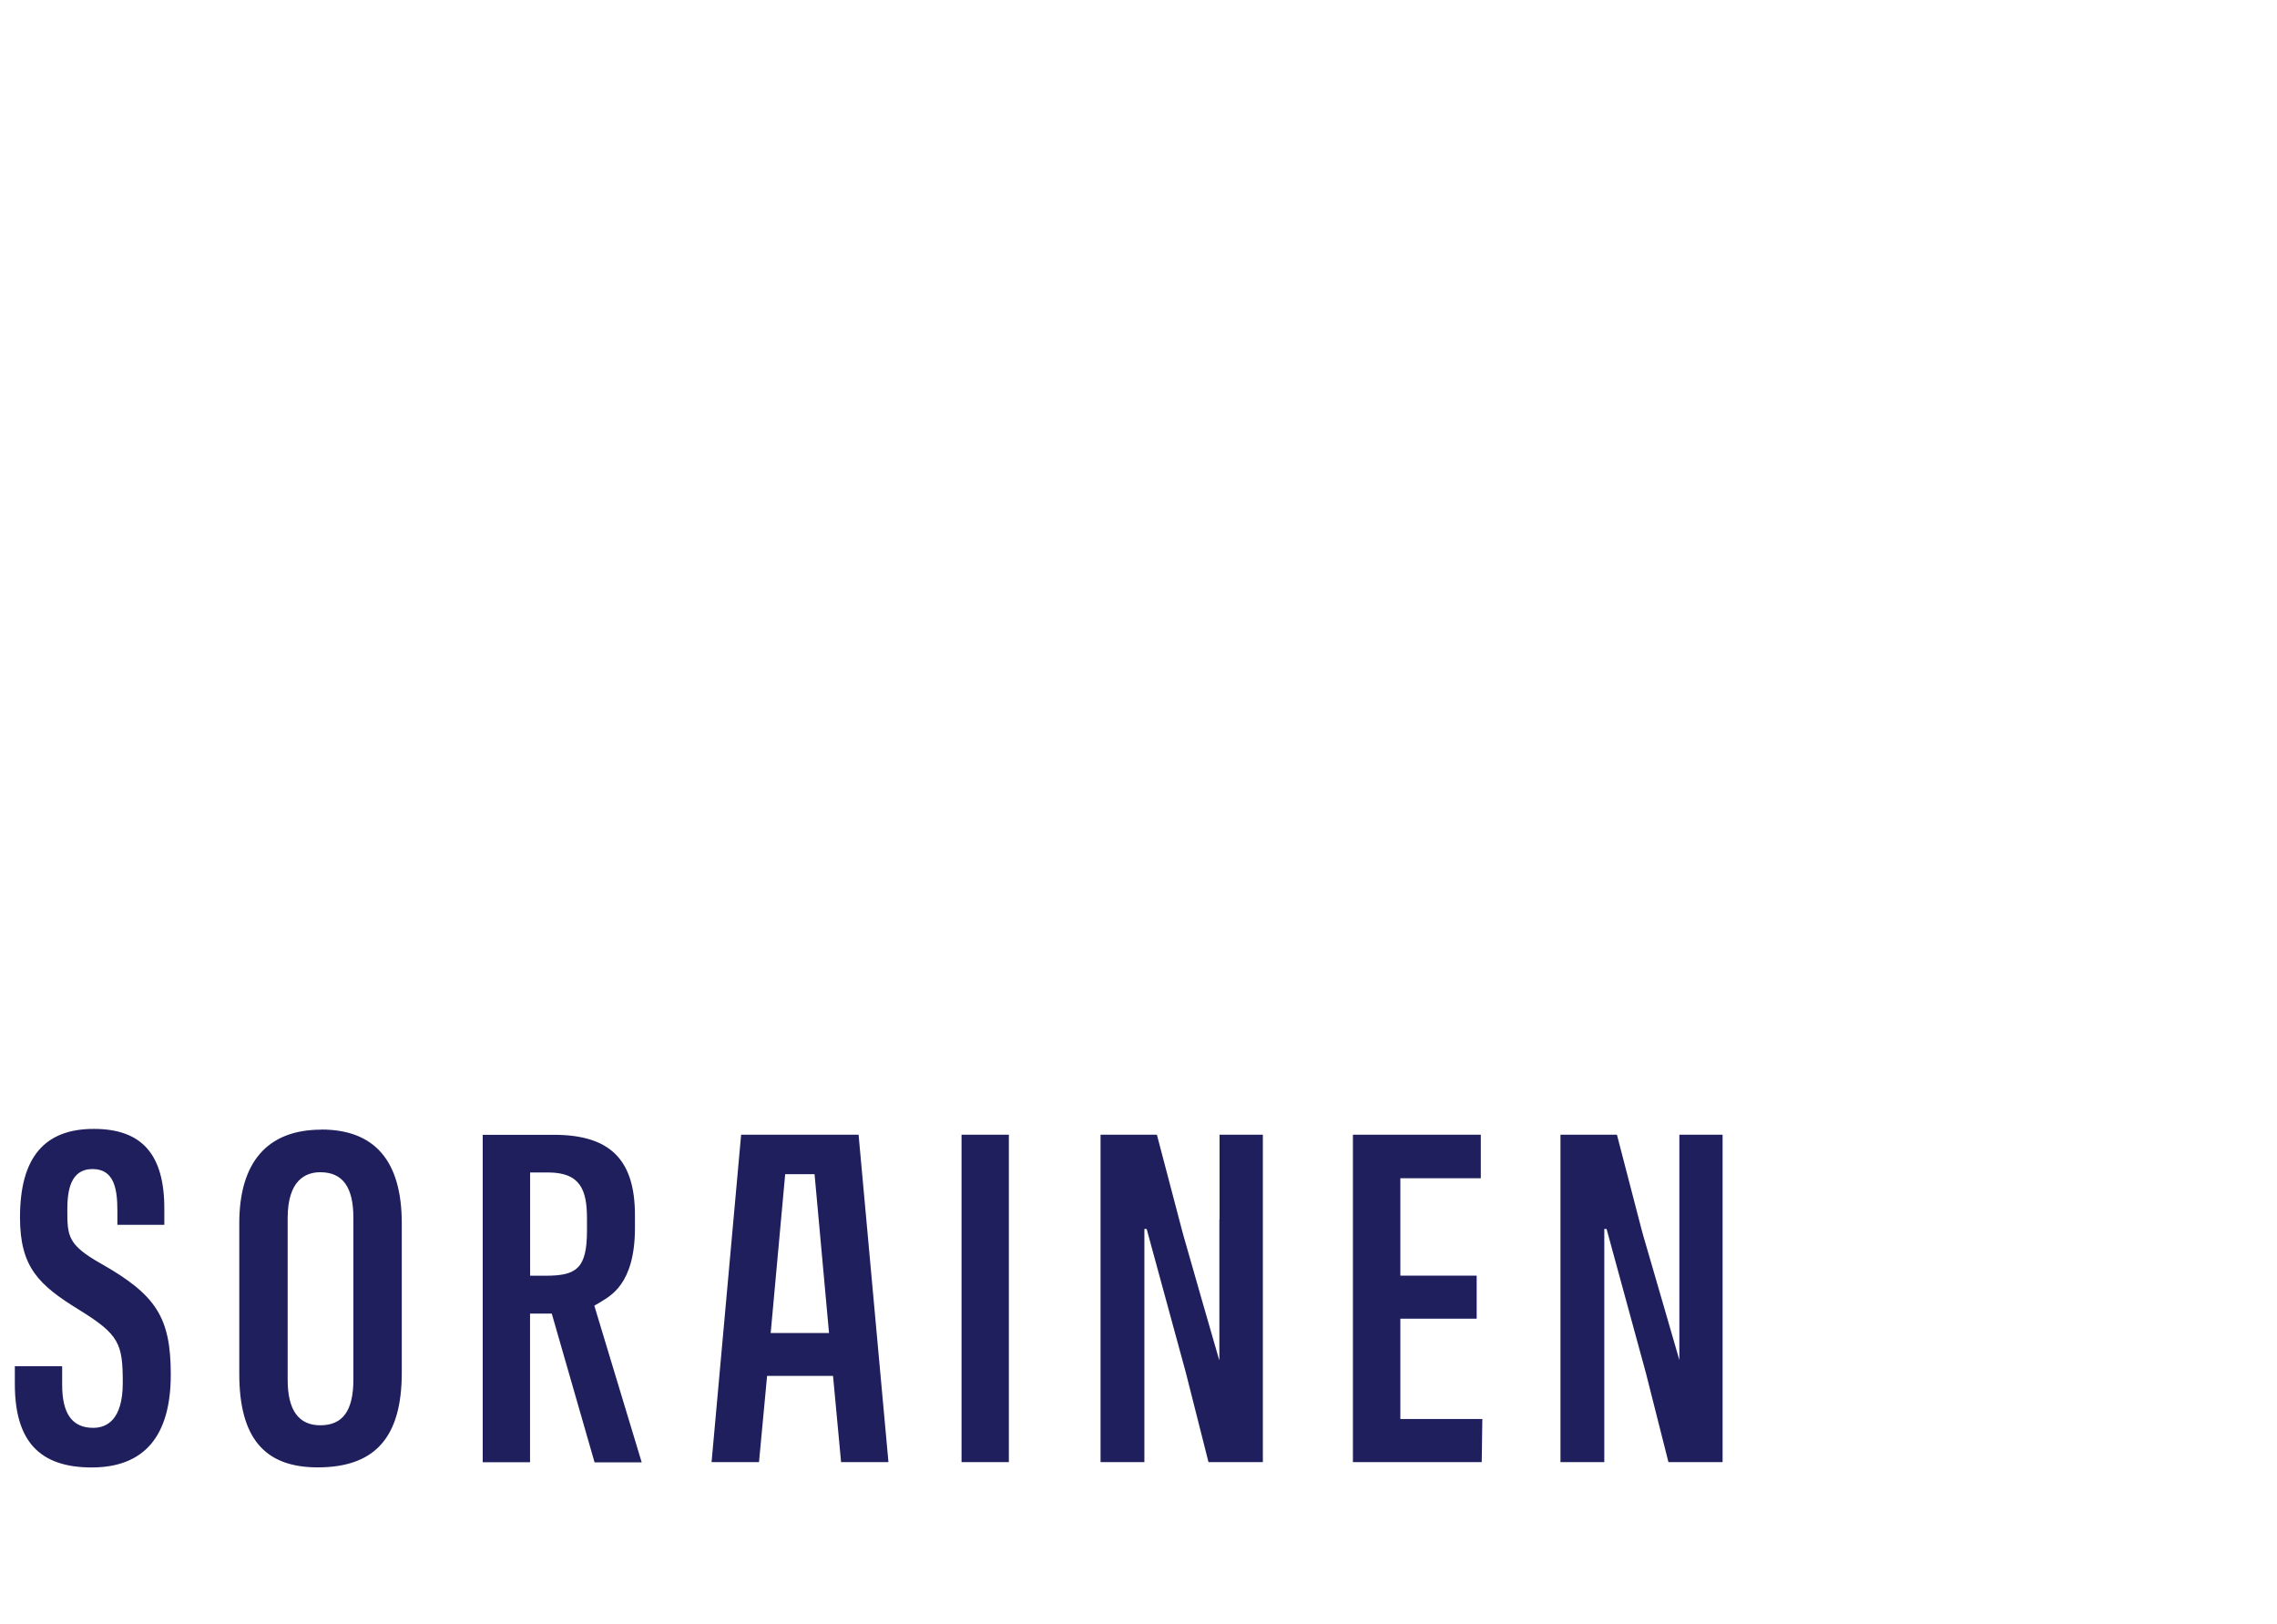<svg id="Layer_1" data-name="Layer 1" xmlns="http://www.w3.org/2000/svg" viewBox="0 0 600 428"><defs><style>.cls-1{fill:#1f1f5e;}</style></defs><title>partneru_logo_krasaini</title><path class="cls-1" d="M26.68,333c-8.88-5-8.94-7.34-8.94-14.19,0-5,.77-10.77,6.65-10.77,5.72,0,6.54,5.28,6.54,11v3.7H43.3v-4.13c.05-14.41-5.89-21.15-18.58-21.15-13.08,0-19.45,7.61-19.45,23.32,0,13.21,5,17.83,15.58,24.36s11.5,8.91,11.5,19.24c0,9.79-4.25,11.85-7.79,11.85-5.51,0-8.18-3.7-8.18-11.31V360H3.91v4.67c0,15,6.43,22,20.26,22S45,378.41,45,362.21C45,347.16,41.17,341.23,26.68,333Zm58-35.34c-14.17,0-21.63,8.54-21.63,24.68v39.63c0,16.85,6.59,24.68,20.65,24.68,15.14,0,22.17-7.94,22.17-24.95V322.32c0-16.42-7.13-24.69-21.19-24.69Zm8.44,65.78c0,8.26-2.78,12.12-8.72,12.12-5.72,0-8.6-4-8.6-12V321c0-10,4.68-12.12,8.6-12.12,5.89,0,8.72,3.92,8.72,12Zm64-19.68c.39-.21.82-.49,1.26-.76,2.23-1.47,8.93-4.46,8.93-19.4v-3.43c0-14.63-6.59-21.15-21.35-21.15H127.2v86.27h12.47V346.12h5.72l11.28,39.2h12.42l-12.48-41.26.49-.33Zm-2.45-19.51c0,10-2.77,11.9-10.89,11.9h-4.09V308.94h4.74c8.5,0,10.24,4.62,10.24,12.12ZM265.84,299H253.37v86.27h12.47V299Zm-70.55,0-7.79,86.27H200l2.13-22.72h17.38l2.12,22.72h12.48L226.24,299Zm7.79,52.24,3.82-41.85h7.74l3.81,41.85Zm118.23-30v37.07h-.06l-4.36-15.11-5.07-17.72-.48-1.79L304.85,299H290v86.27h11.55V323.83h.6l10.35,37.95,5.94,23.48h14.33V299H321.36v22.29ZM369,347.48h20.11V336.12H369V310.46h21.2V299H356.5v86.26h33.94l.16-11.36H369ZM442.52,299v59.37h0l-4.36-15.06L433,325.57l-.49-1.79L426.07,299H411.19v86.27h11.55V323.83h.6l10.36,37.95,5.94,23.48h14.27V299Z"/></svg>